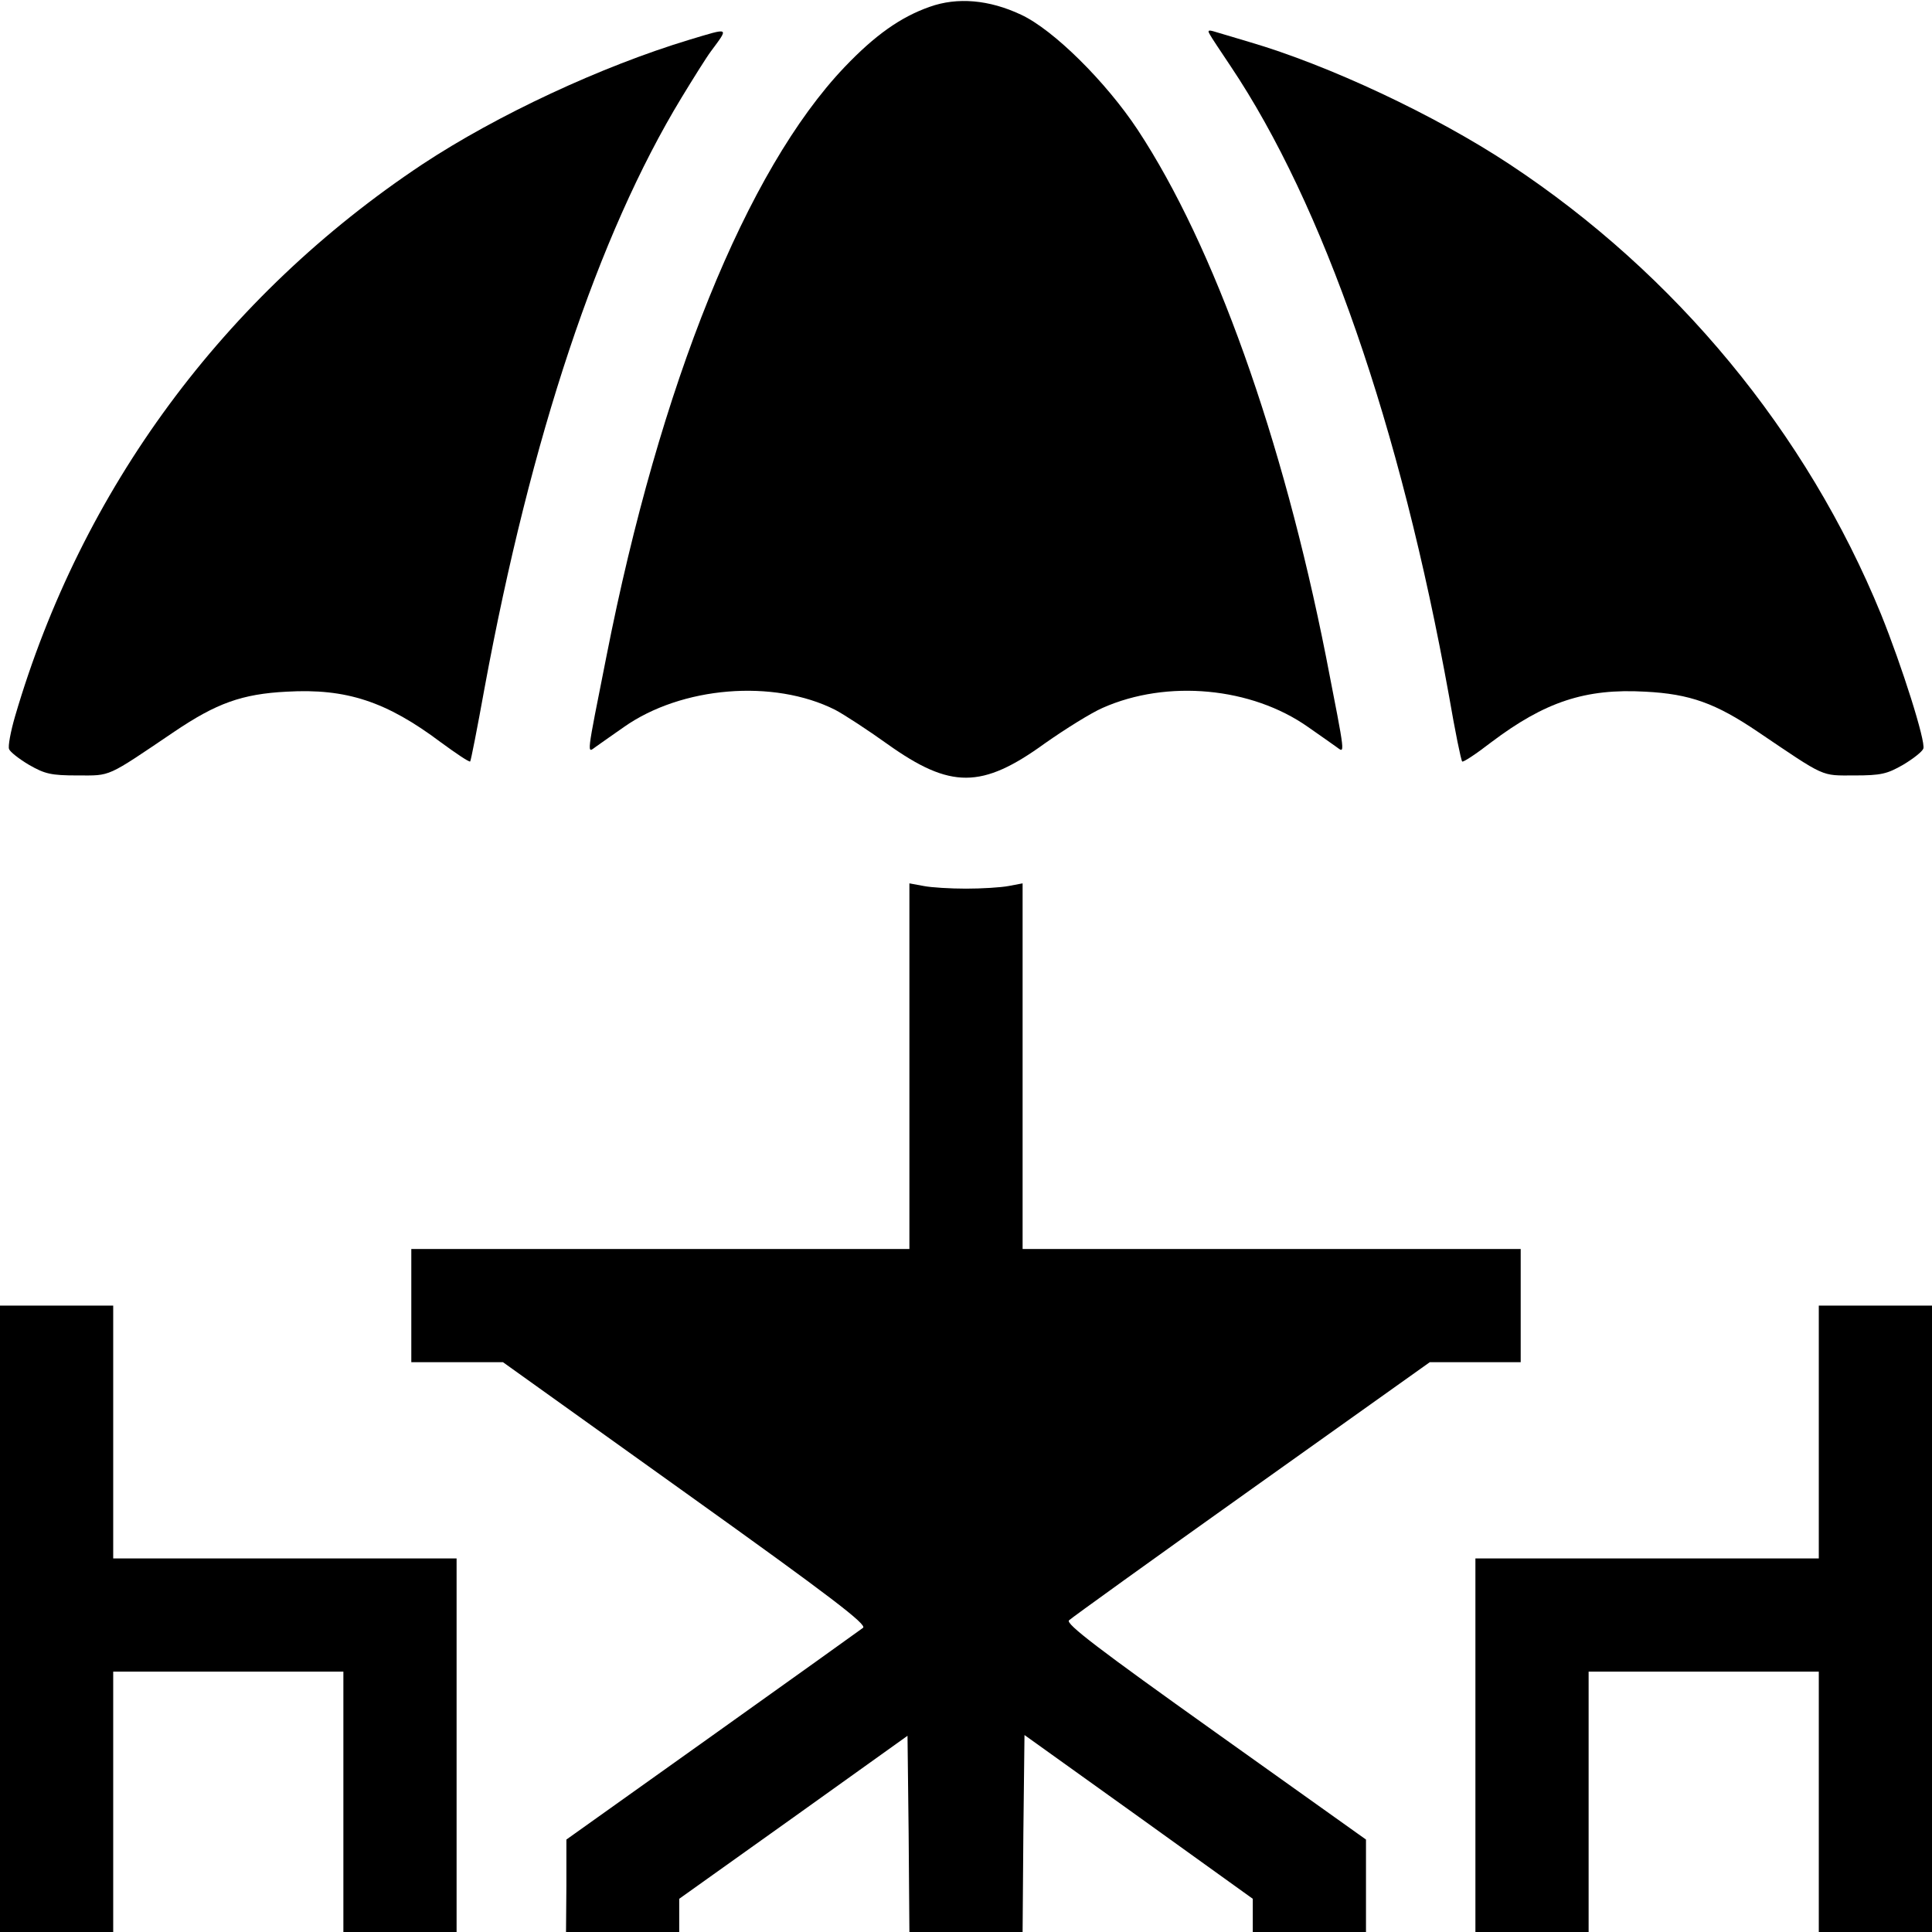 <?xml version="1.0" standalone="no"?>
<!DOCTYPE svg PUBLIC "-//W3C//DTD SVG 20010904//EN"
 "http://www.w3.org/TR/2001/REC-SVG-20010904/DTD/svg10.dtd">
<svg version="1.0" xmlns="http://www.w3.org/2000/svg"
 width="512pt" height="512pt" viewBox="0 0 512 512"
 preserveAspectRatio="xMidYMid meet">

<g transform="translate(0,512) scale(0.1,-0.1)"
fill="#000000" stroke="none">
<path d="M2464 5102 c-77 -27 -145 -75 -226 -160 -259 -272 -489 -840 -631
-1562 -54 -272 -52 -256 -28 -239 11 8 44 31 74 52 153 108 397 128 560 46 23
-12 86 -53 139 -91 167 -119 250 -119 417 2 54 38 123 81 153 94 171 76 395
55 545 -51 30 -21 63 -44 74 -52 24 -17 26 -33 -27 239 -115 580 -296 1088
-499 1396 -84 127 -223 265 -309 305 -85 40 -169 47 -242 21z"/>
<path d="M1828 5015 c-235 -71 -511 -200 -708 -330 -527 -350 -904 -862 -1080
-1463 -12 -41 -19 -80 -16 -87 2 -7 26 -26 53 -42 42 -24 58 -28 129 -28 89 0
74 -7 256 116 111 75 179 100 298 106 158 9 264 -26 408 -134 41 -30 75 -53
78 -51 2 2 19 89 38 194 123 666 301 1201 522 1565 31 51 66 107 78 123 48 65
51 63 -56 31z"/>
<path d="M3206 5029 c4 -8 29 -45 55 -84 246 -367 450 -954 579 -1669 16 -93
32 -172 35 -174 2 -3 37 20 77 51 142 107 249 143 408 134 119 -6 187 -31 298
-106 182 -123 167 -116 256 -116 71 0 87 4 129 28 27 16 51 35 54 43 7 18 -57
220 -112 356 -197 482 -544 902 -985 1193 -197 130 -478 262 -690 324 -41 12
-83 25 -94 28 -14 4 -16 2 -10 -8z"/>
<path d="M2410 2294 l0 -484 -660 0 -660 0 0 -150 0 -150 122 0 121 0 485
-347 c386 -276 481 -349 469 -357 -8 -6 -188 -135 -400 -286 l-386 -275 0
-122 -1 -123 150 0 150 0 0 44 0 44 303 216 302 216 3 -260 2 -260 150 0 150
0 2 261 3 261 303 -217 302 -217 0 -44 0 -44 150 0 150 0 0 123 0 122 -400
285 c-306 218 -397 287 -387 296 6 6 224 163 484 348 l472 336 120 0 121 0 0
150 0 150 -660 0 -660 0 0 484 0 485 -37 -7 c-21 -4 -72 -7 -113 -7 -41 0 -92
3 -112 7 l-38 7 0 -485z"/>
<path d="M0 830 l0 -830 150 0 150 0 0 345 0 345 305 0 305 0 0 -345 0 -345
150 0 150 0 0 495 0 495 -455 0 -455 0 0 335 0 335 -150 0 -150 0 0 -830z"/>
<path d="M4820 1325 l0 -335 -455 0 -455 0 0 -495 0 -495 150 0 150 0 0 345 0
345 305 0 305 0 0 -345 0 -345 150 0 150 0 0 830 0 830 -150 0 -150 0 0 -335z"/>
</g>
</svg>
